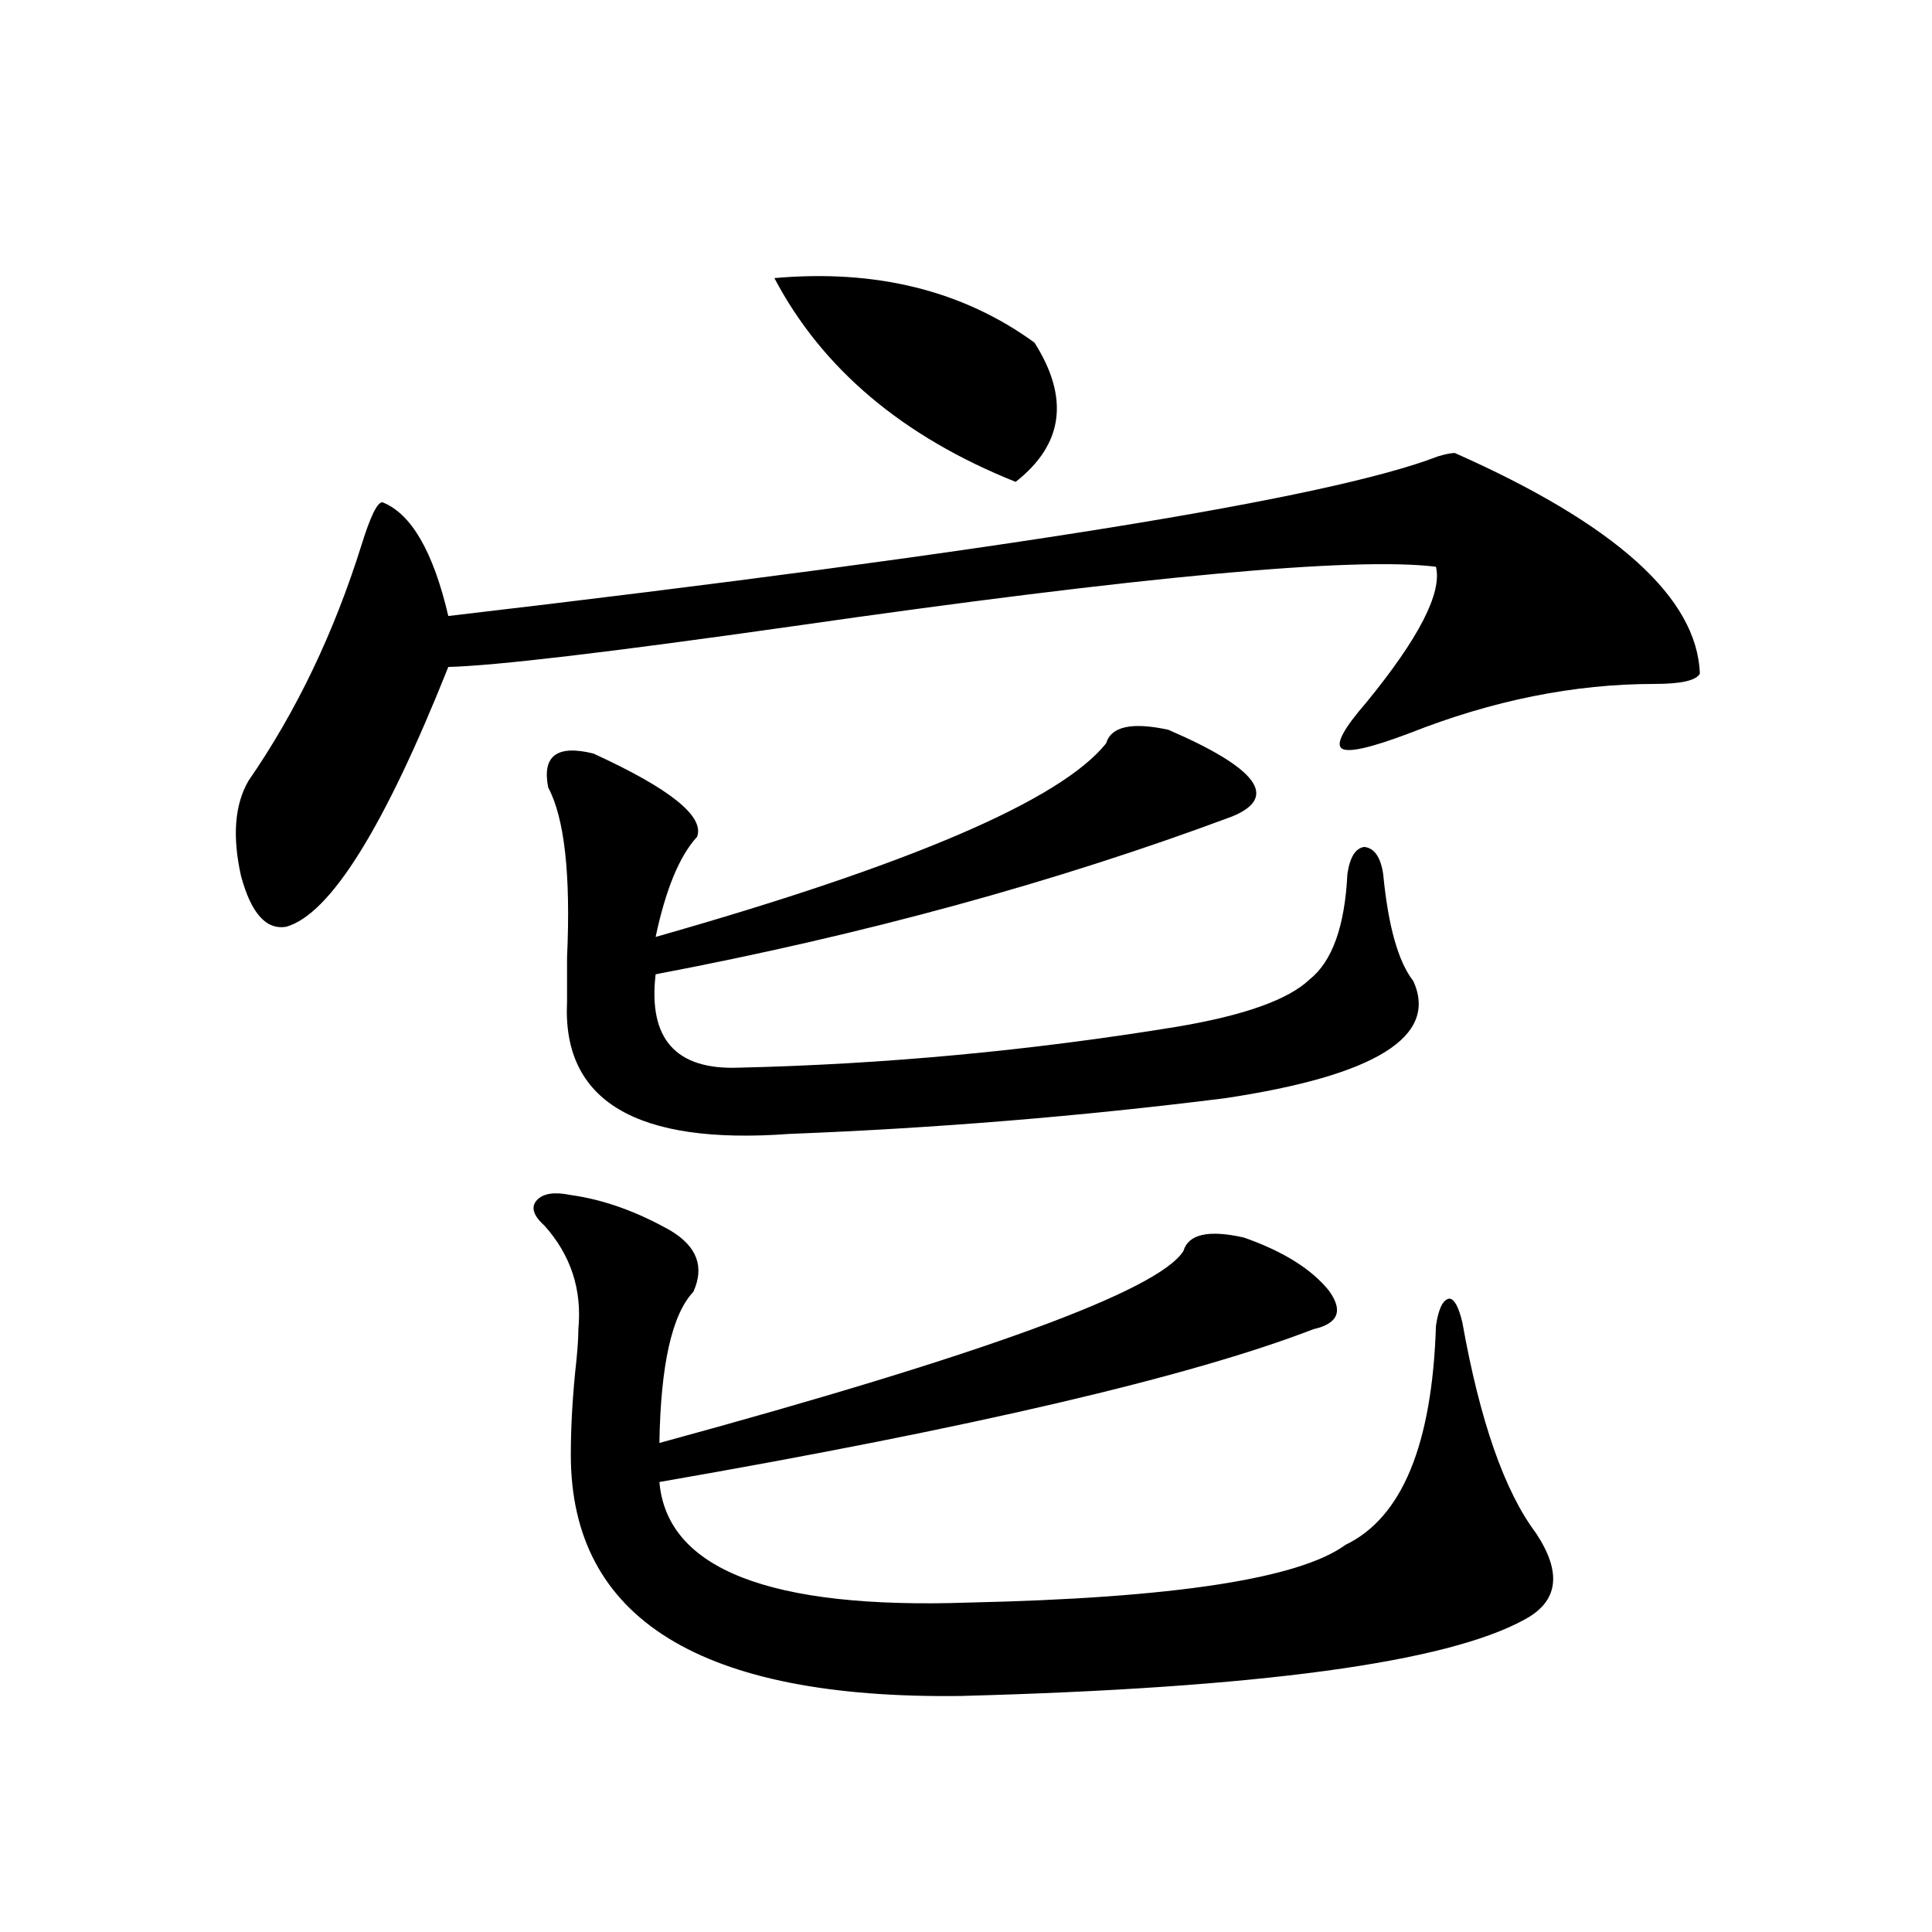 <?xml version="1.0" encoding="utf-8"?>
<!-- Generator: Adobe Illustrator 16.0.0, SVG Export Plug-In . SVG Version: 6.00 Build 0)  -->
<!DOCTYPE svg PUBLIC "-//W3C//DTD SVG 1.1//EN" "http://www.w3.org/Graphics/SVG/1.1/DTD/svg11.dtd">
<svg version="1.1" id="图层_1" xmlns="http://www.w3.org/2000/svg" xmlns:xlink="http://www.w3.org/1999/xlink" x="0px" y="0px"
	 width="1000px" height="1000px" viewBox="0 0 1000 1000" enable-background="new 0 0 1000 1000" xml:space="preserve">
<path d="M753.006,234.469c83.245,36.914,125.516,75.009,126.826,114.258c-1.951,3.516-9.756,5.273-23.414,5.273
	c-41.63,0-83.9,8.501-126.826,25.488c-20.167,7.622-31.874,10.259-35.121,7.91c-3.262-2.334,0.976-10.245,12.683-23.73
	c27.316-33.398,39.344-56.827,36.097-70.313c-42.285-5.273-153.167,4.985-332.675,30.762
	c-94.967,13.486-154.478,20.517-178.532,21.094c-33.17,83.208-61.142,128.032-83.9,134.473
	c-10.411,1.758-18.216-7.031-23.414-26.367c-4.558-20.503-3.262-36.914,3.902-49.219c24.71-35.733,44.222-76.465,58.535-122.168
	c4.543-14.639,8.125-21.973,10.731-21.973c14.954,5.864,26.341,25.488,34.146,58.887c285.512-33.398,456.239-60.933,512.183-82.617
	C748.128,235.06,751.055,234.469,753.006,234.469z M295.456,618.551c16.905,2.348,34.146,8.501,51.706,18.457
	c13.658,8.212,17.561,18.759,11.707,31.641c-11.066,11.728-16.92,37.793-17.561,78.223
	c167.801-45.703,258.195-78.799,271.213-99.316c2.592-8.789,13.003-11.124,31.219-7.031c20.152,7.031,34.786,16.123,43.901,27.246
	c7.805,10.547,5.198,17.29-7.805,20.215c-63.748,24.609-176.581,50.977-338.528,79.102c3.902,45.126,57.225,65.918,159.996,62.402
	c106.004-2.334,171.048-12.305,195.117-29.883c29.268-14.063,44.877-51.855,46.828-113.379c1.296-8.789,3.567-13.472,6.829-14.063
	c2.592,0,4.878,4.106,6.829,12.305c9.101,50.977,21.783,87.314,38.048,108.984c13.658,20.517,11.707,35.458-5.854,44.824
	c-40.334,22.261-137.558,35.445-291.7,39.551c-134.631,1.758-201.946-39.853-201.946-124.805c0-15.23,0.976-31.641,2.927-49.219
	c0.641-6.441,0.976-11.714,0.976-15.82c1.951-20.503-3.902-38.37-17.561-53.613c-5.854-5.273-7.164-9.668-3.902-13.184
	C281.143,617.672,286.996,616.793,295.456,618.551z M307.163,390.035c39.664,18.169,57.56,32.52,53.657,43.066
	c-9.115,9.97-16.265,27.246-21.463,51.855c132.024-37.491,209.751-70.889,233.165-100.195c2.592-8.789,13.323-11.124,32.194-7.031
	c46.173,19.927,57.225,34.868,33.17,44.824c-91.064,33.989-190.574,61.235-298.529,81.738c-3.902,33.398,10.396,49.521,42.926,48.34
	c75.44-1.758,150.881-8.789,226.336-21.094c35.121-5.85,58.2-14.063,69.267-24.609c11.707-9.366,18.201-27.534,19.512-54.492
	c1.296-8.789,4.223-13.472,8.78-14.063c5.198,0.591,8.445,5.273,9.756,14.063c2.592,26.958,7.805,45.415,15.609,55.371
	c13.003,28.716-19.512,48.93-97.559,60.645c-74.8,9.38-149.92,15.532-225.36,18.457c-79.357,5.864-117.726-16.988-115.119-68.555
	c0-5.273,0-12.881,0-22.852c1.951-42.764-1.311-72.07-9.756-87.891C280.487,391.217,288.292,385.353,307.163,390.035z
	 M400.819,143.942c52.682-4.683,97.559,6.455,134.631,33.398c18.201,28.716,14.954,52.734-9.756,72.07
	C467.159,225.982,425.529,190.826,400.819,143.942z"/>
</svg>
